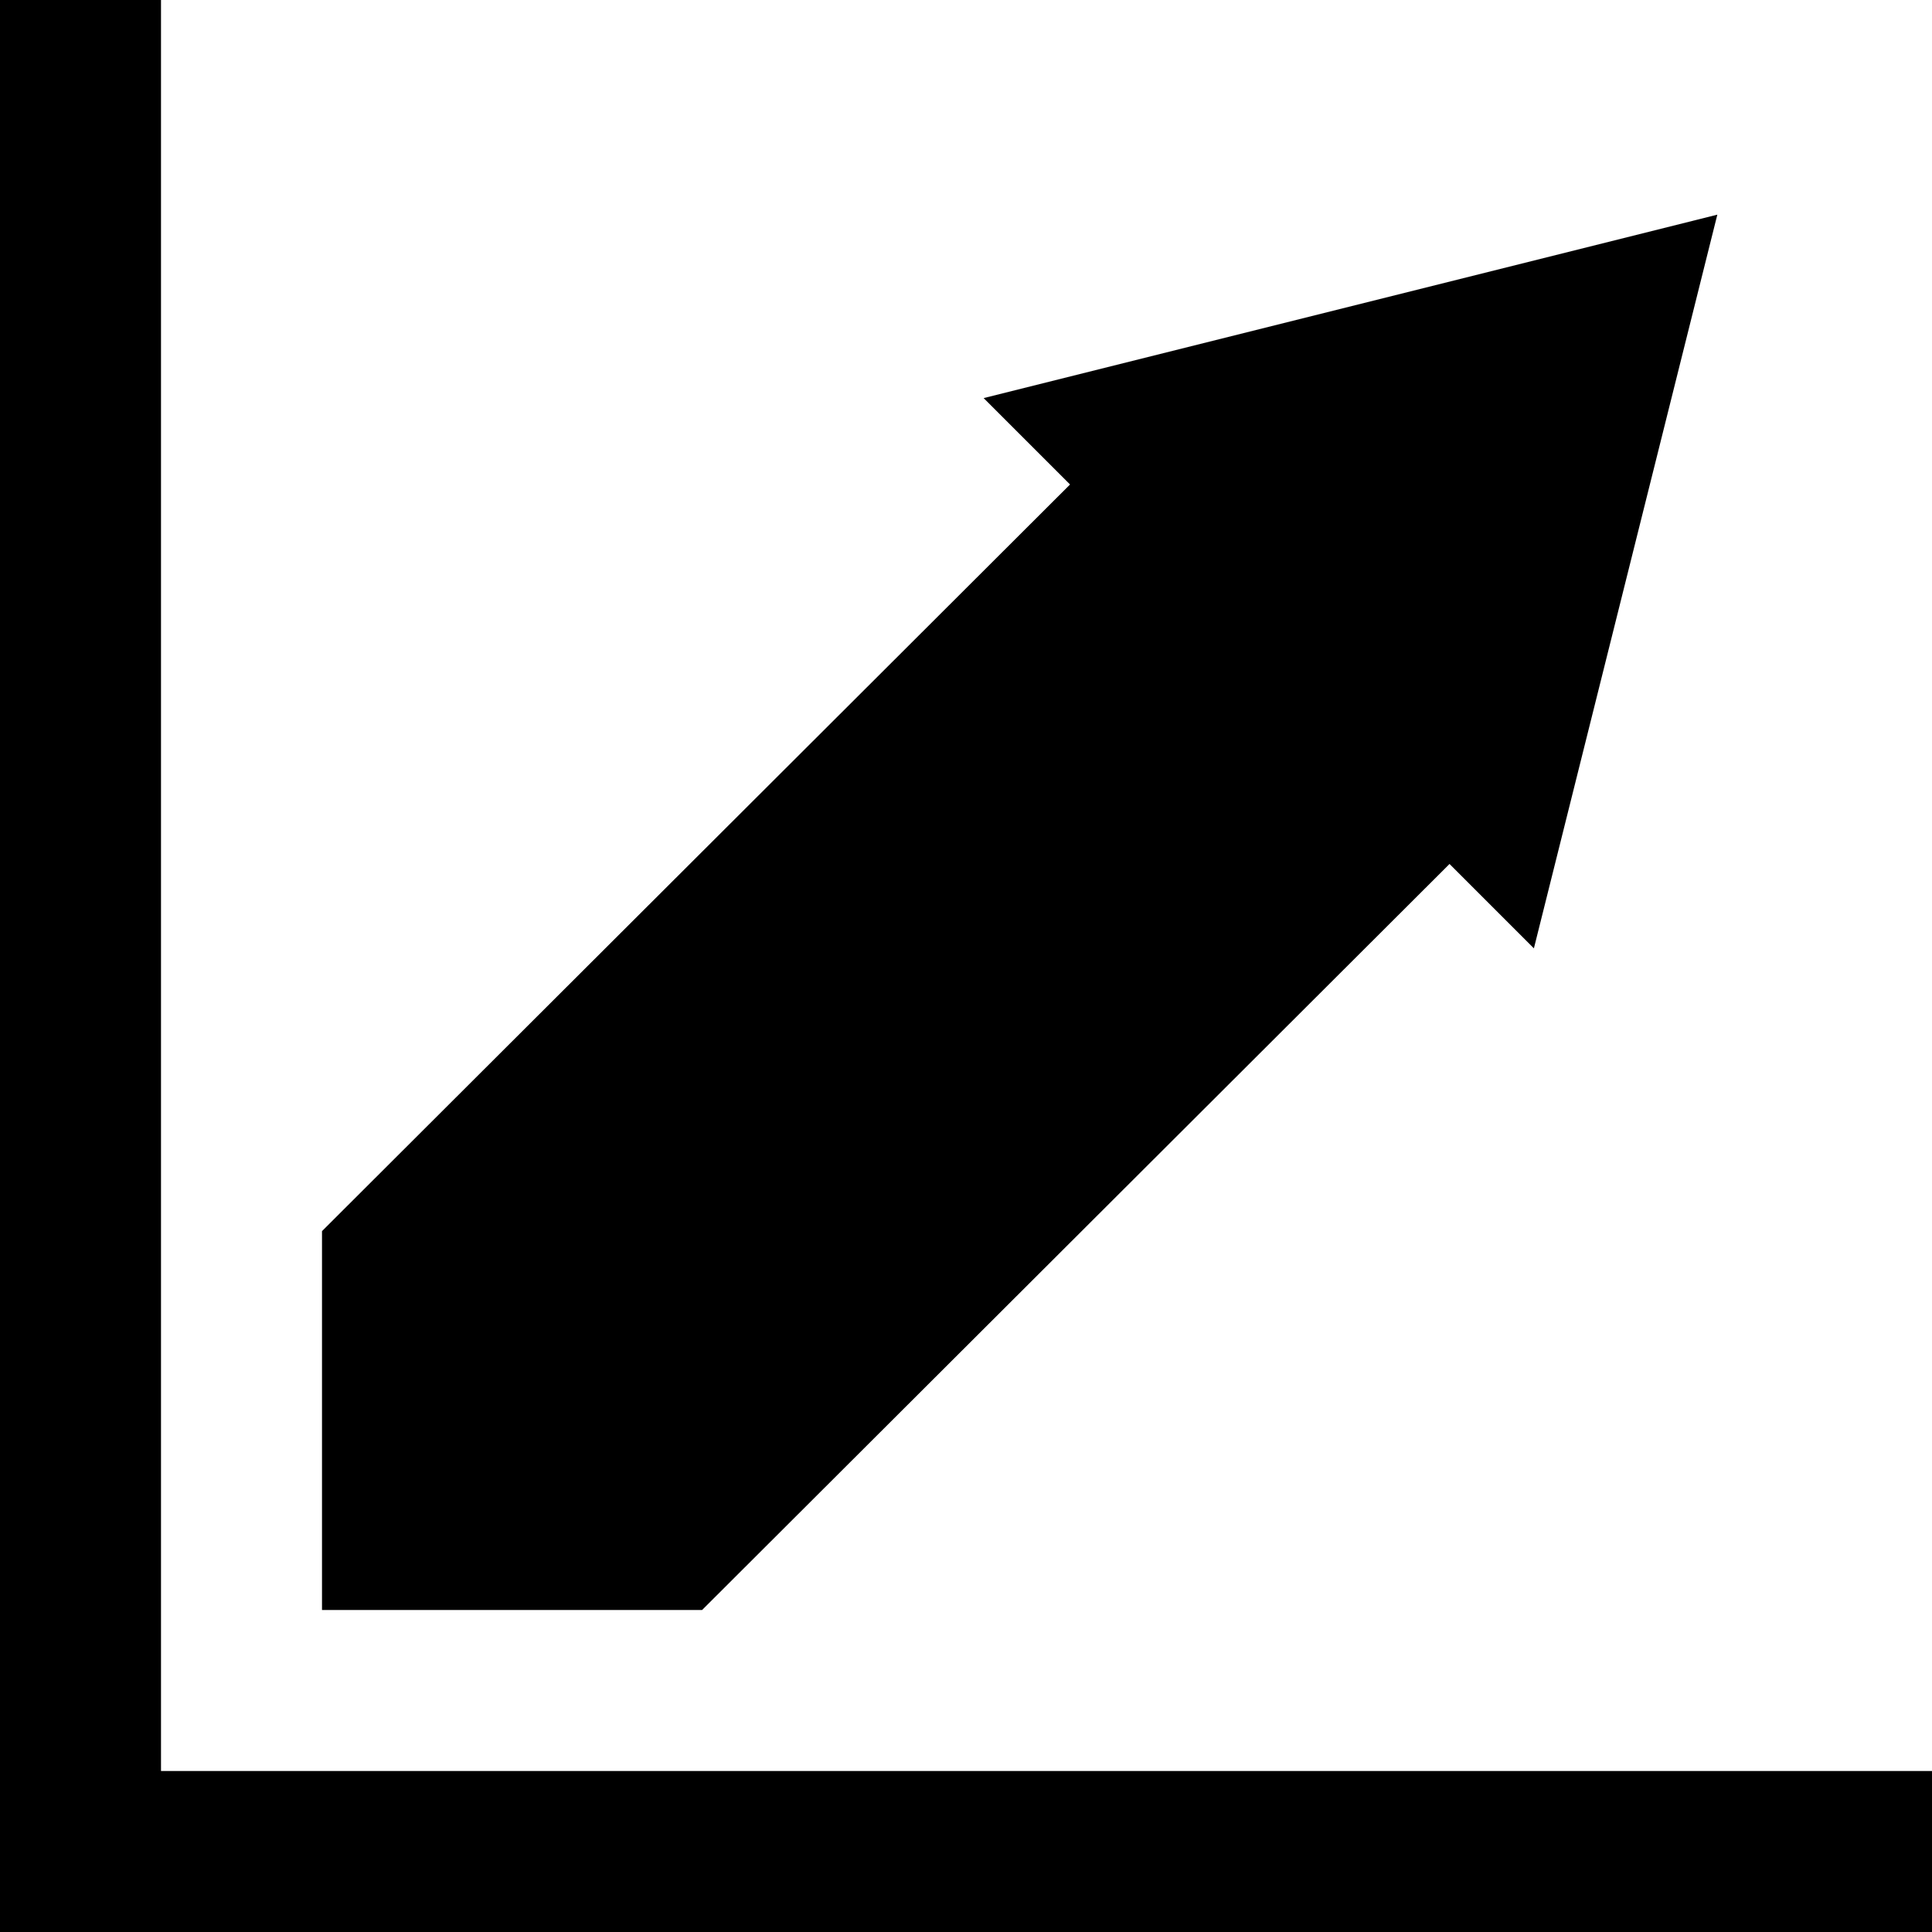 <?xml version="1.0" encoding="iso-8859-1"?>
<!-- Uploaded to: SVG Repo, www.svgrepo.com, Generator: SVG Repo Mixer Tools -->
<svg fill="#000000" height="800px" width="800px" version="1.1" id="Capa_1" xmlns="http://www.w3.org/2000/svg" xmlns:xlink="http://www.w3.org/1999/xlink" 
	 viewBox="0 0 360 360" xml:space="preserve">
<g id="XMLID_46_">
	<polygon id="XMLID_48_" points="130.824,300 270.099,160.988 285.82,176.71 320,40 183.289,74.179 199.388,90.277 60,229.402 
		60,300 	"/>
	<polygon id="XMLID_47_" points="30,330 30,0 0,0 0,360 360,360 360,330 	"/>
</g>
</svg>